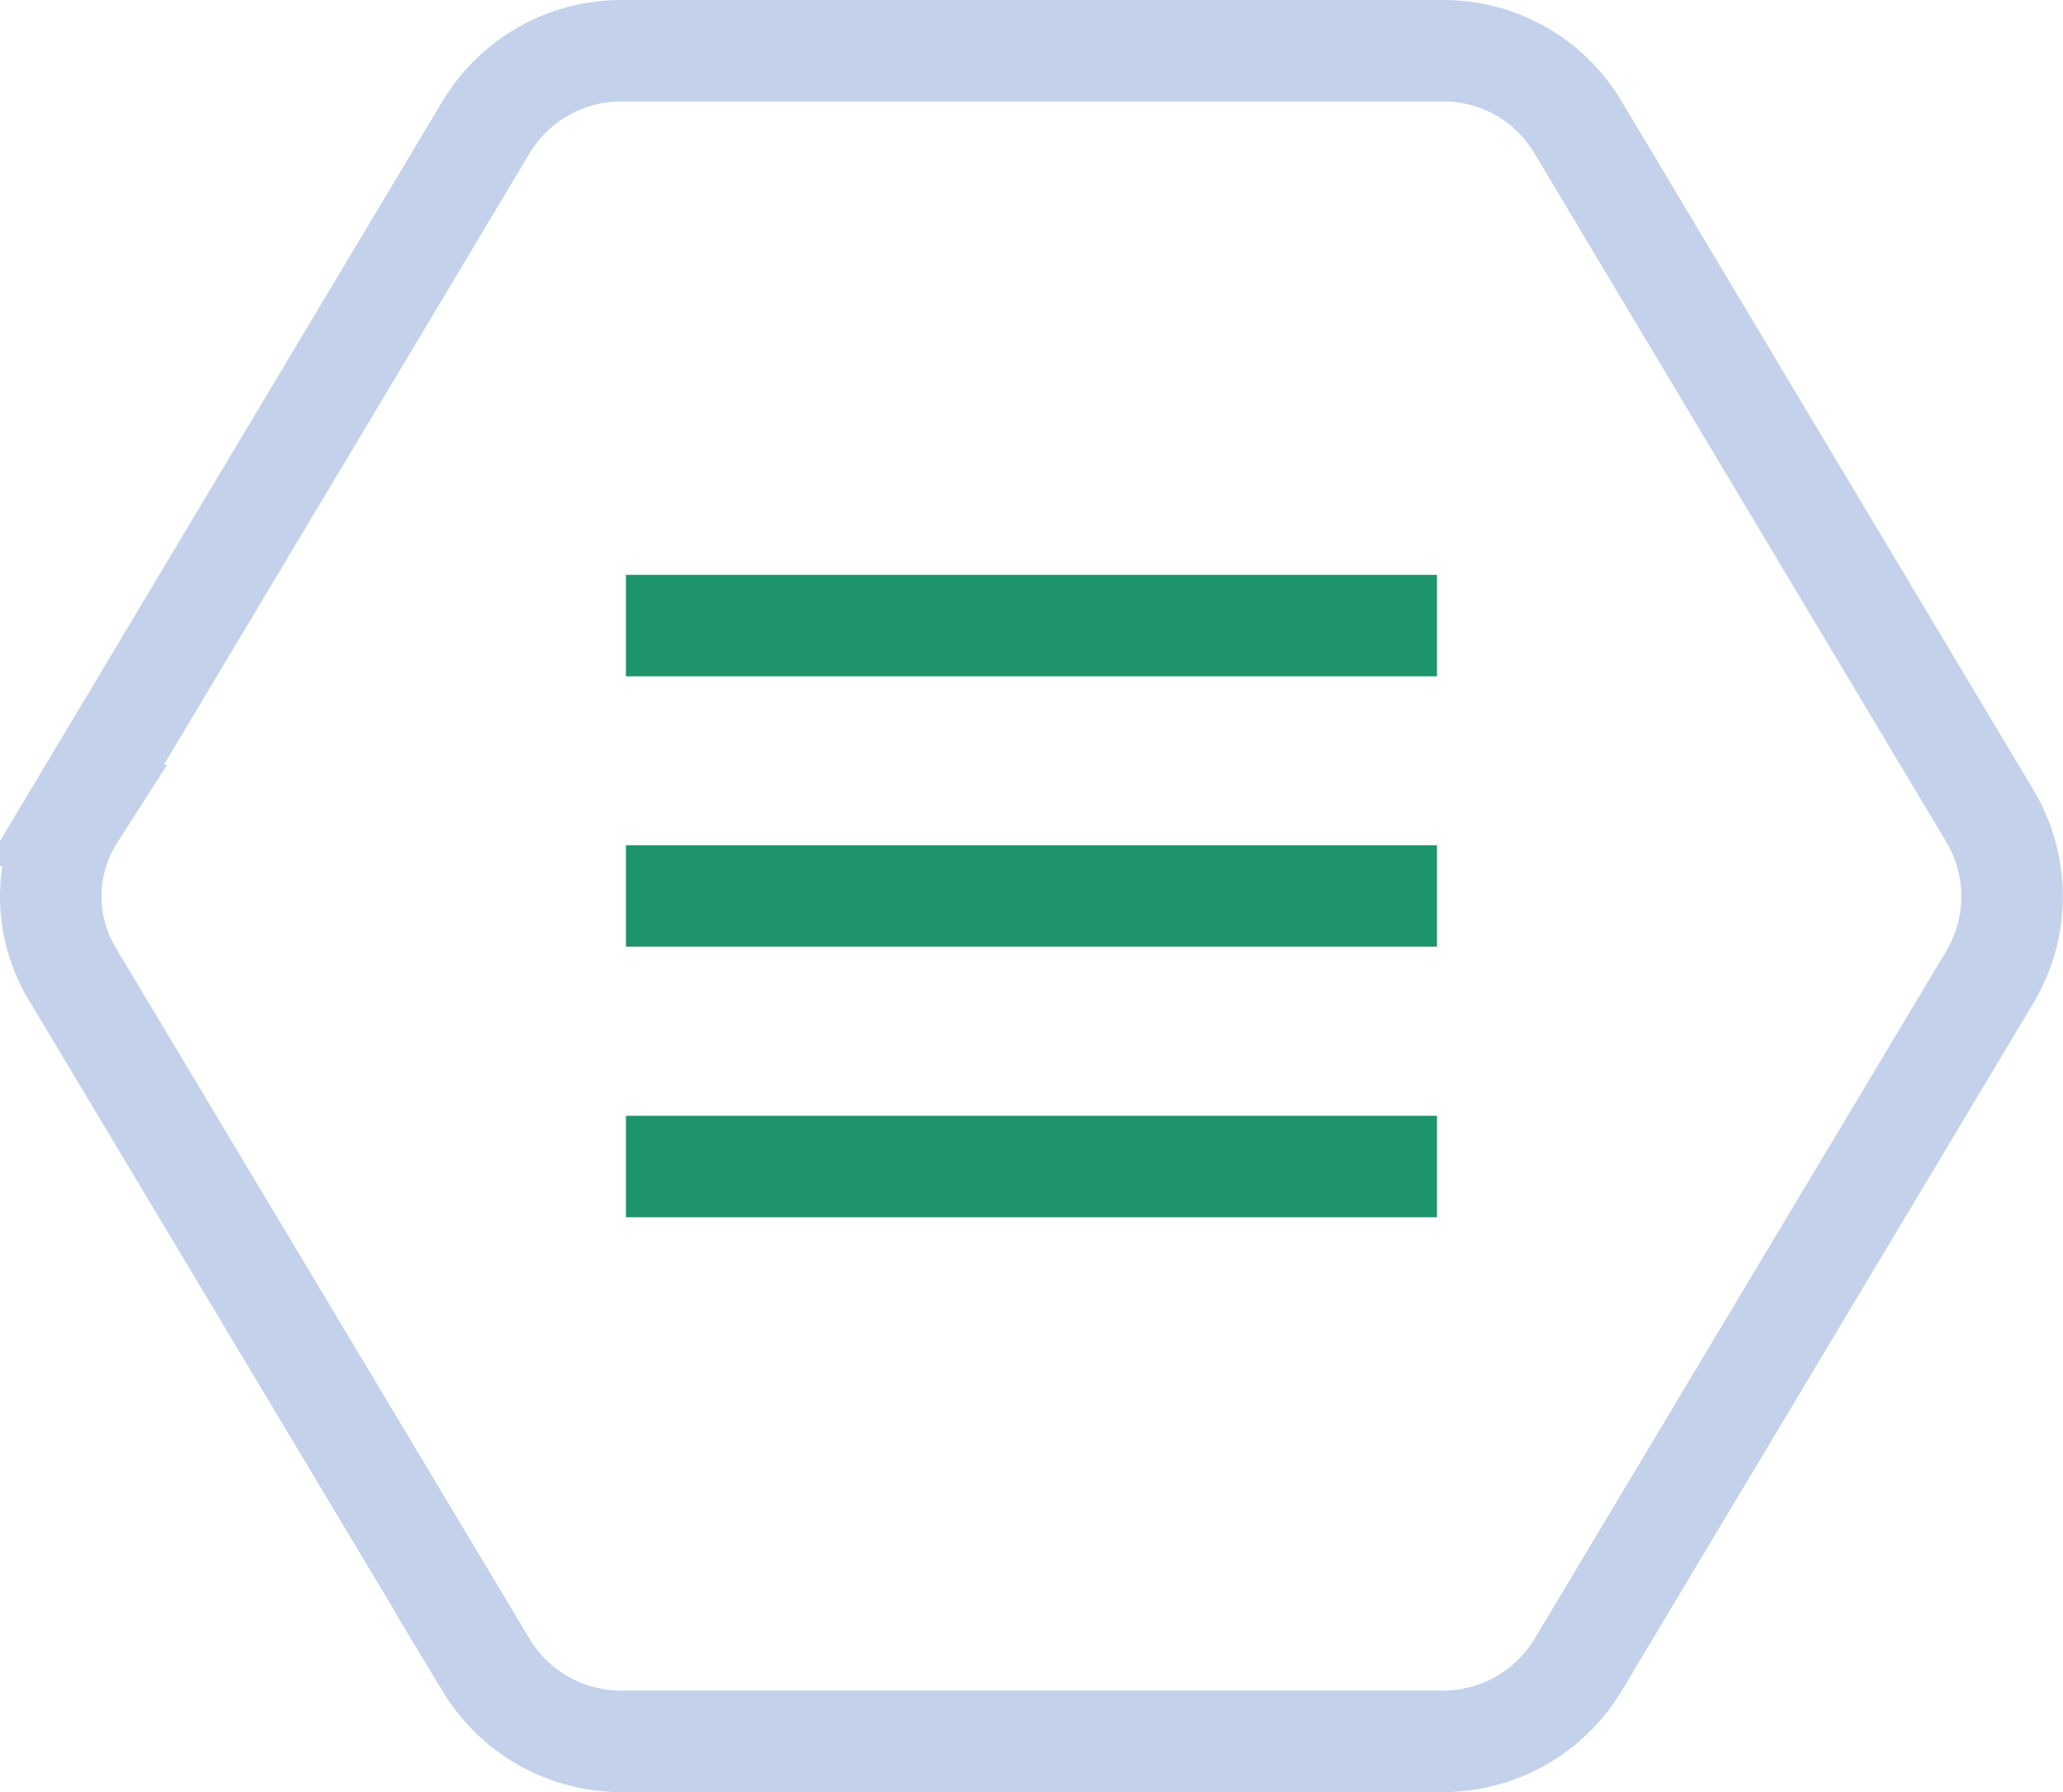 <?xml version="1.0" encoding="UTF-8" standalone="no"?>
<!-- Created with Inkscape (http://www.inkscape.org/) -->

<svg
   xmlns:dc="http://purl.org/dc/elements/1.1/"
   xmlns:cc="http://creativecommons.org/ns#"
   xmlns:rdf="http://www.w3.org/1999/02/22-rdf-syntax-ns#"
   xmlns:svg="http://www.w3.org/2000/svg"
   xmlns="http://www.w3.org/2000/svg"
   xmlns:sodipodi="http://sodipodi.sourceforge.net/DTD/sodipodi-0.dtd"
   xmlns:inkscape="http://www.inkscape.org/namespaces/inkscape"
   width="61"
   height="53"
   viewBox="0 0 16.14 14.023"
   version="1.1"
   id="svg6770"
   inkscape:version="0.92.4 (5da689c313, 2019-01-14)"
   sodipodi:docname="kresba.svg">
  <defs
     id="defs6764" />
  <sodipodi:namedview
     id="base"
     pagecolor="#ffffff"
     bordercolor="#666666"
     borderopacity="1.0"
     inkscape:pageopacity="0.0"
     inkscape:pageshadow="2"
     inkscape:zoom="9.6520325"
     inkscape:cx="42.142857"
     inkscape:cy="26.428571"
     inkscape:document-units="mm"
     inkscape:current-layer="layer1"
     showgrid="false"
     inkscape:window-width="1920"
     inkscape:window-height="1017"
     inkscape:window-x="-8"
     inkscape:window-y="32"
     inkscape:window-maximized="1"
     units="px" />
  <g
     inkscape:label="Vrstva 1"
     inkscape:groupmode="layer"
     id="layer1"
     transform="translate(0,-282.977)">
    <path
       inkscape:connector-curvature="0"
       id="Rectangle_1_copy"
       data-name="Rectangle 1 copy"
       class="cls-1"
       d="m 4.858,296.603 h 6.433 a 1.234,1.234 0 0 0 1.055,-0.598 l 3.219,-5.378 a 1.23,1.23 0 0 0 0,-1.27 l -3.22,-5.385 a 1.221,1.221 0 0 0 -1.055,-0.598 H 4.858 a 1.234,1.234 0 0 0 -1.055,0.598 l -3.22,5.385 a 1.178,1.178 0 0 0 0,1.27 l 3.22,5.379 a 1.234,1.234 0 0 0 1.055,0.597 z"
       style="fill:none;stroke:#c3d2ea;stroke-width:0.794;stroke-miterlimit:4;stroke-dasharray:none;stroke-opacity:1" />
    <path
       inkscape:connector-curvature="0"
       class="cls-2"
       d="m 4.897,287.475 h 6.345 v 0.794 H 4.897 Z m 0,4.233 h 6.345 v 0.794 H 4.897 Z m 0,-2.117 h 6.345 v 0.794 H 4.897 Z"
       id="path5436"
       style="fill:#1d9469;fill-opacity:1;stroke-width:0.265" />
  </g>
</svg>
